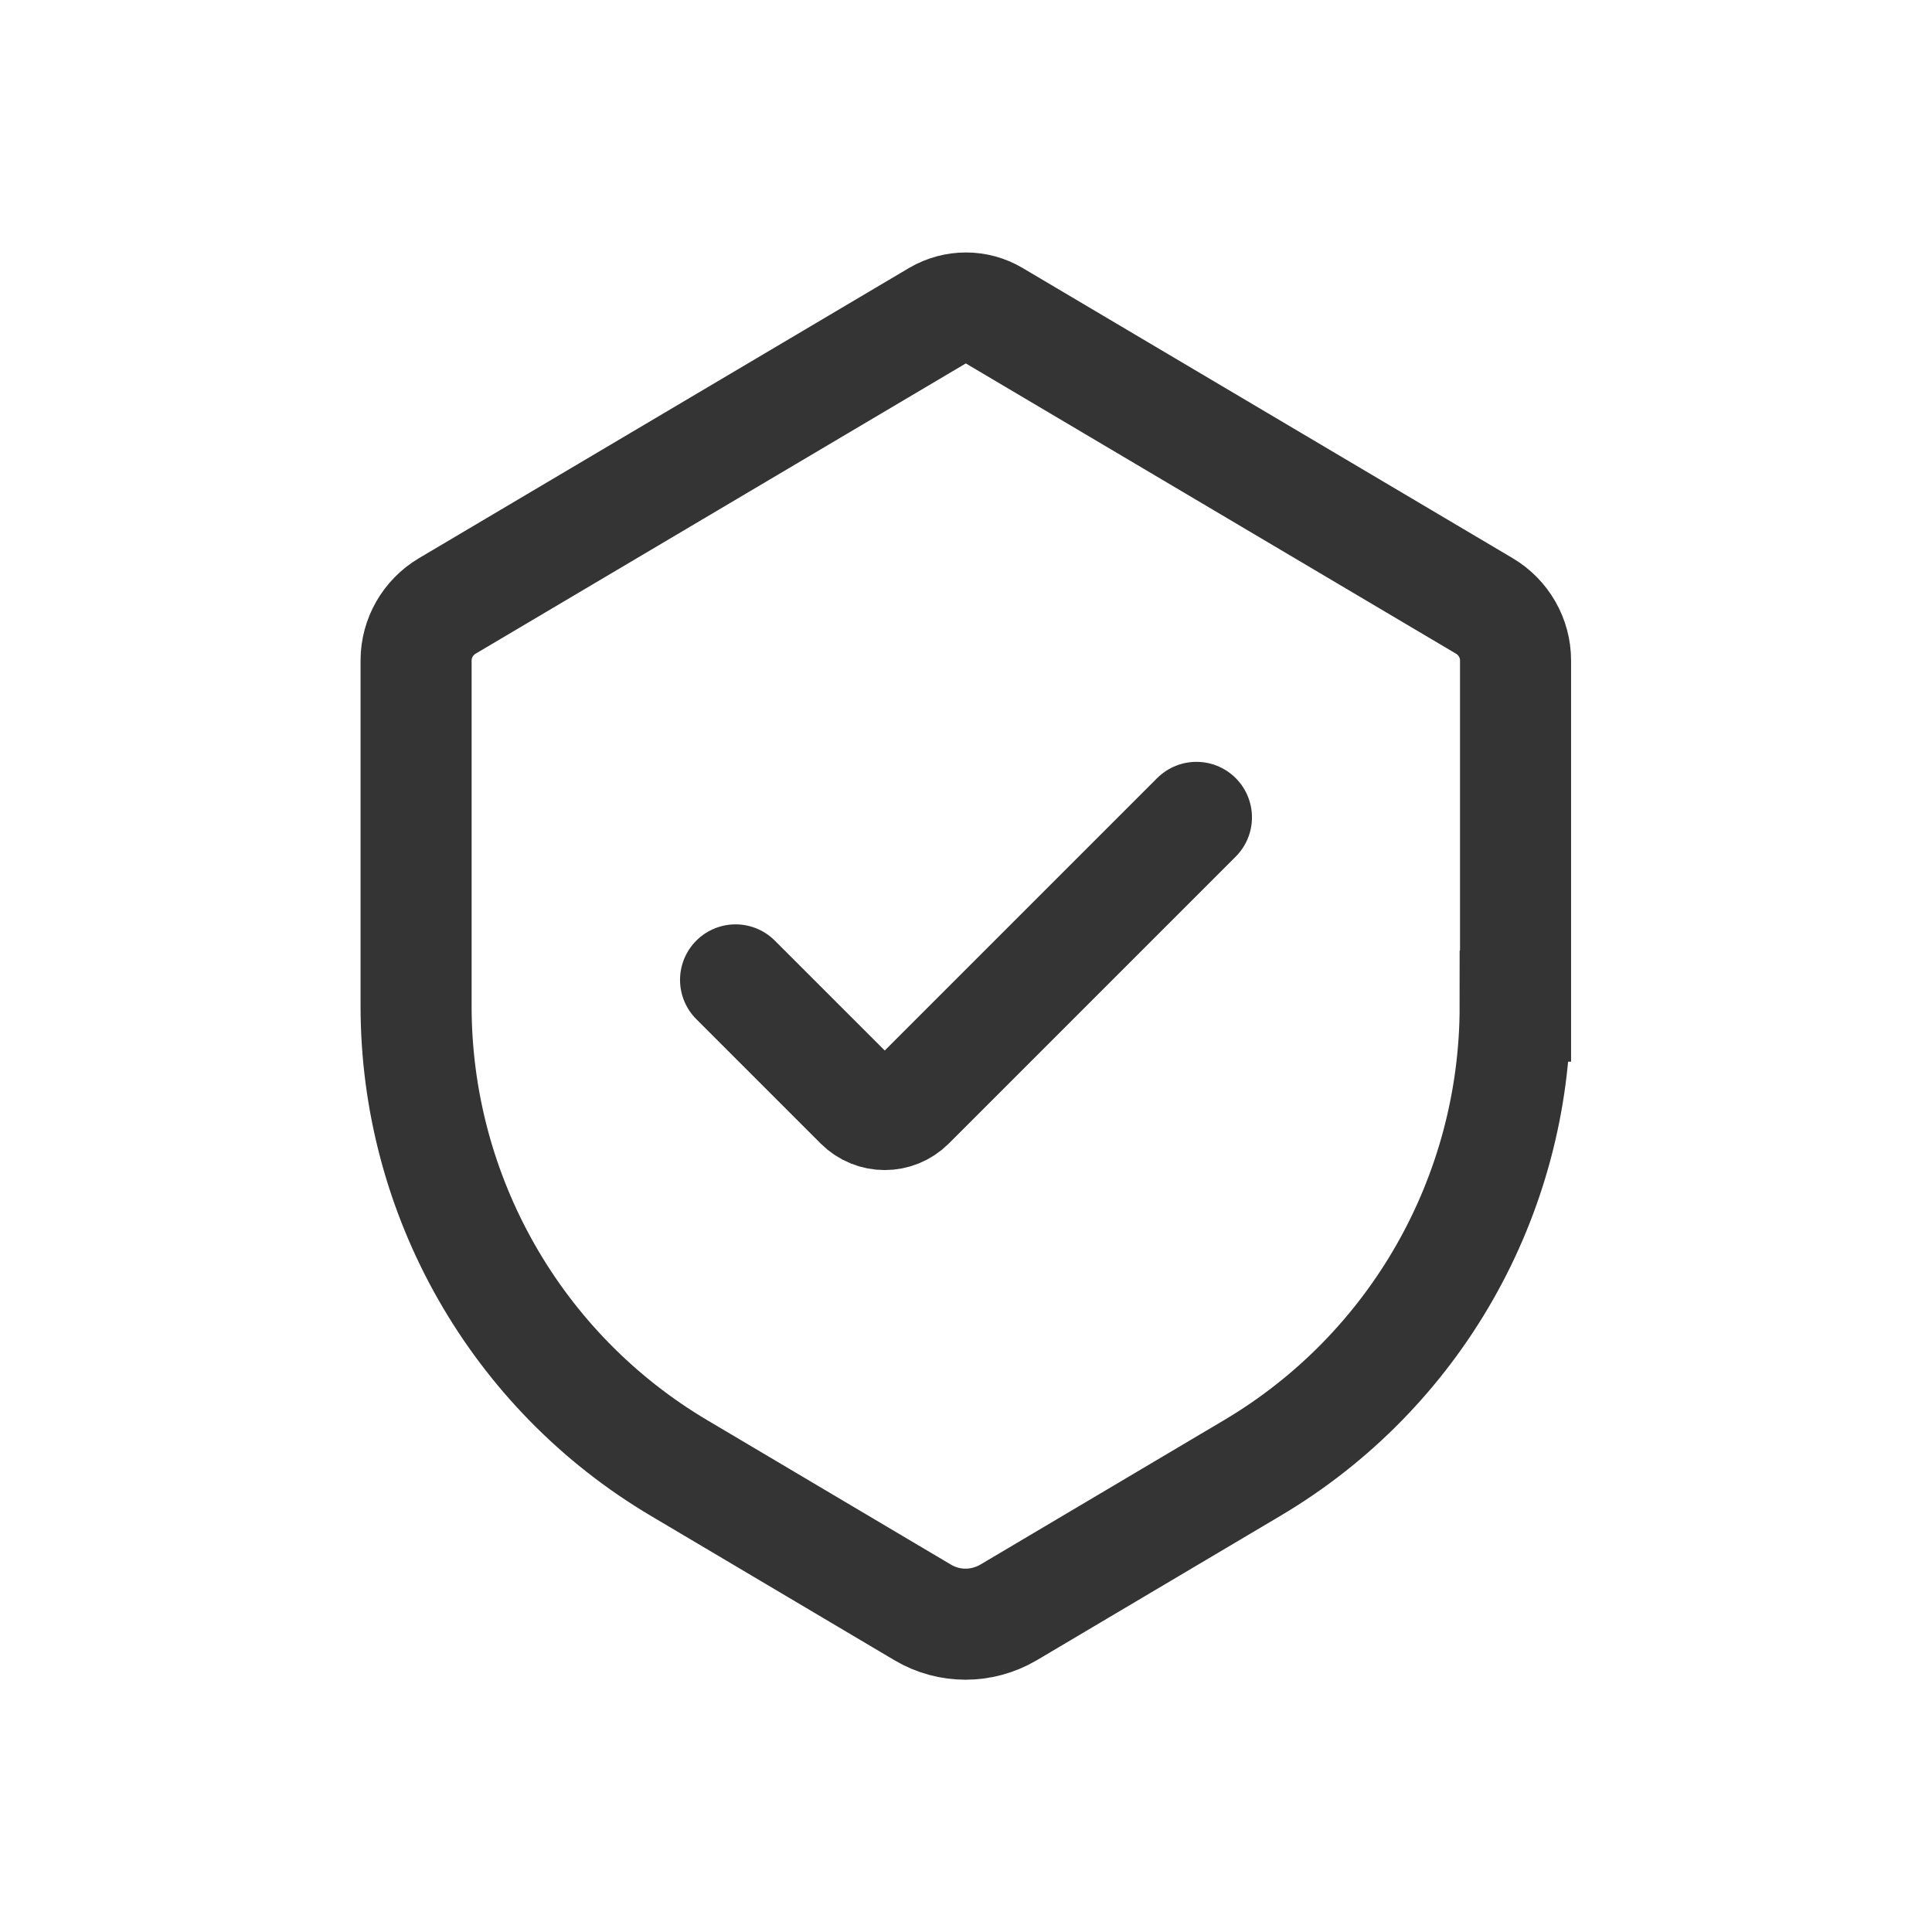 <?xml version="1.0" encoding="UTF-8"?><svg id="a" xmlns="http://www.w3.org/2000/svg" viewBox="0 0 52.19 52.19"><path d="m40.94,27.18v-9.34c0-.6-.32-1.16-.84-1.47l-13.24-7.84c-.47-.28-1.06-.28-1.54,0l-13.24,7.84c-.52.31-.84.87-.84,1.47v9.34c0,5.12,2.7,9.87,7.11,12.48l6.58,3.9c.71.42,1.59.42,2.31,0l6.58-3.9c4.41-2.61,7.11-7.35,7.11-12.48Z" fill="none" stroke="#343434" stroke-miterlimit="10" stroke-width="3"/><path d="m19.87,26.47l3.36,3.36c.37.37.97.37,1.34,0l7.75-7.75" fill="none" stroke="#343434" stroke-linecap="round" stroke-miterlimit="10" stroke-width="3"/></svg>